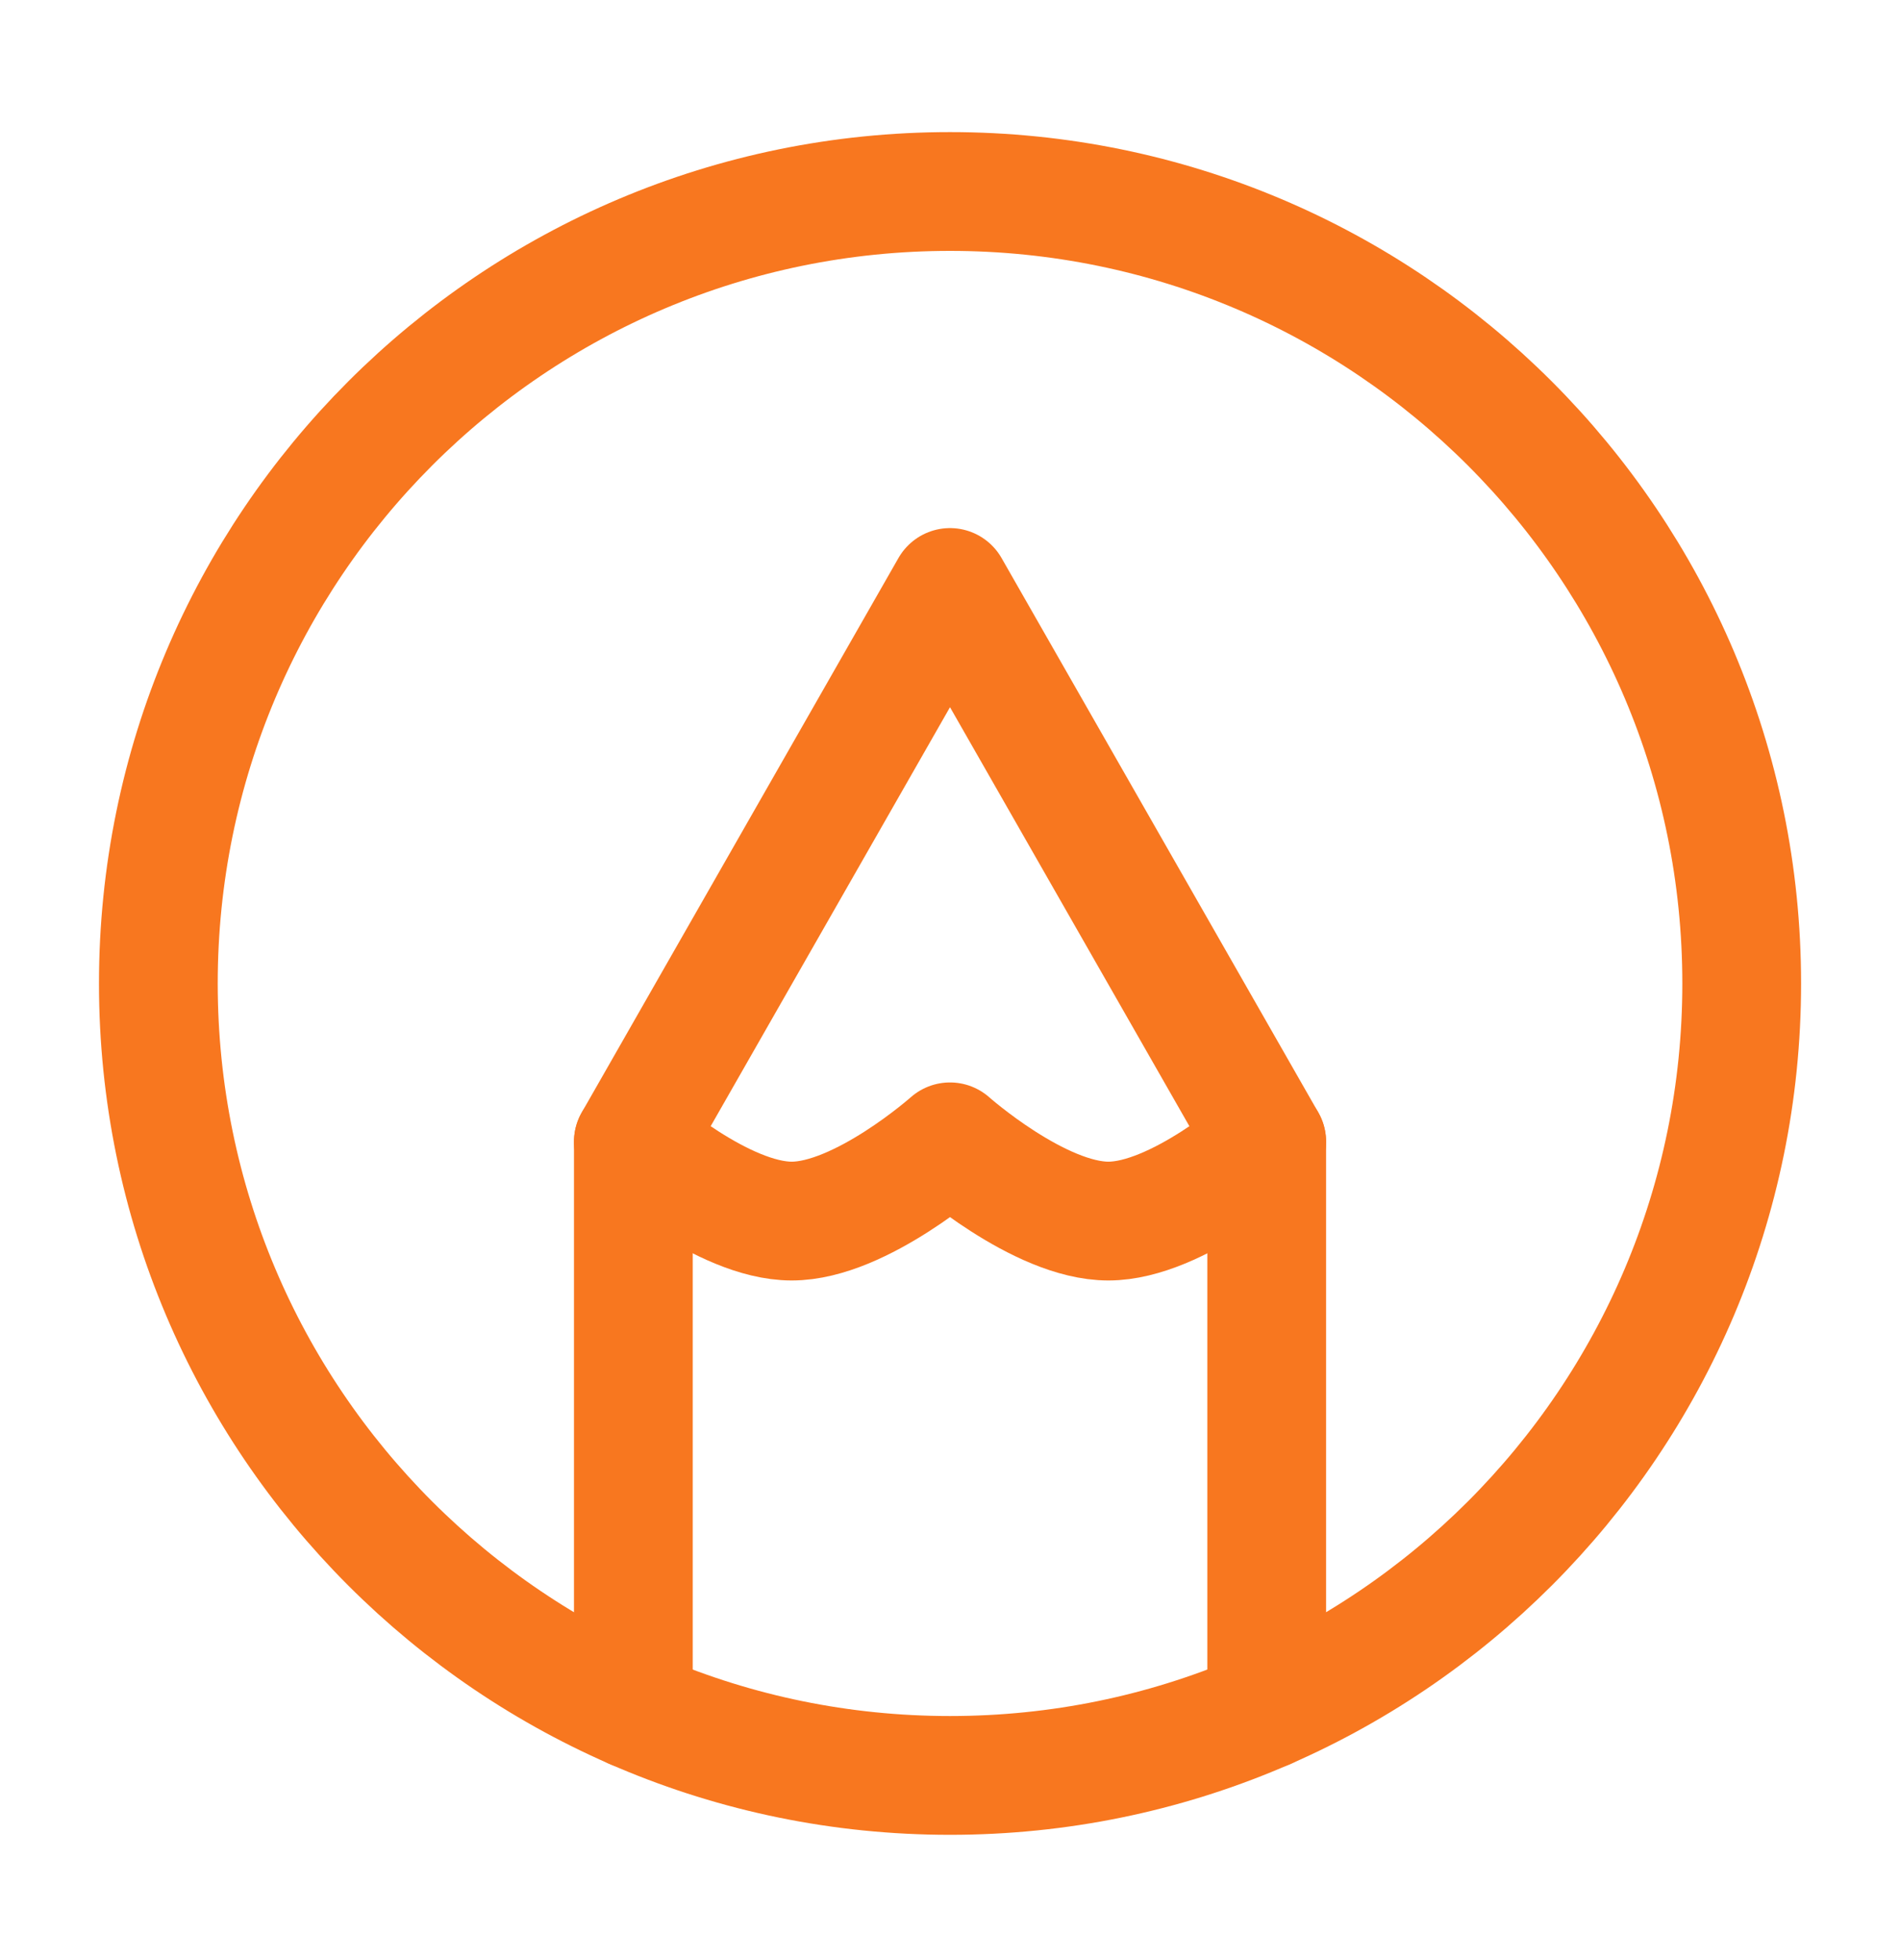 <svg width="32" height="33" viewBox="0 0 32 33" fill="none" xmlns="http://www.w3.org/2000/svg">
<path d="M16 3.224C8.636 3.224 2.667 9.193 2.667 16.558C2.667 23.922 8.636 29.891 16 29.891C23.364 29.891 29.334 23.922 29.334 16.558C29.334 9.193 23.364 3.224 16 3.224Z" stroke="#F8771F" stroke-width="2" stroke-linecap="round" stroke-linejoin="round"/>
<path d="M10.667 28.782V19.224L16 9.891L21.334 19.224V28.782" stroke="#F8771F" stroke-width="2" stroke-linecap="round" stroke-linejoin="round"/>
<path d="M10.667 19.224C10.667 19.224 12.17 20.558 13.334 20.558C14.498 20.558 16 19.224 16 19.224C16 19.224 17.503 20.558 18.667 20.558C19.831 20.558 21.334 19.224 21.334 19.224" stroke="#F8771F" stroke-width="2" stroke-linecap="round" stroke-linejoin="round"/>
</svg>

